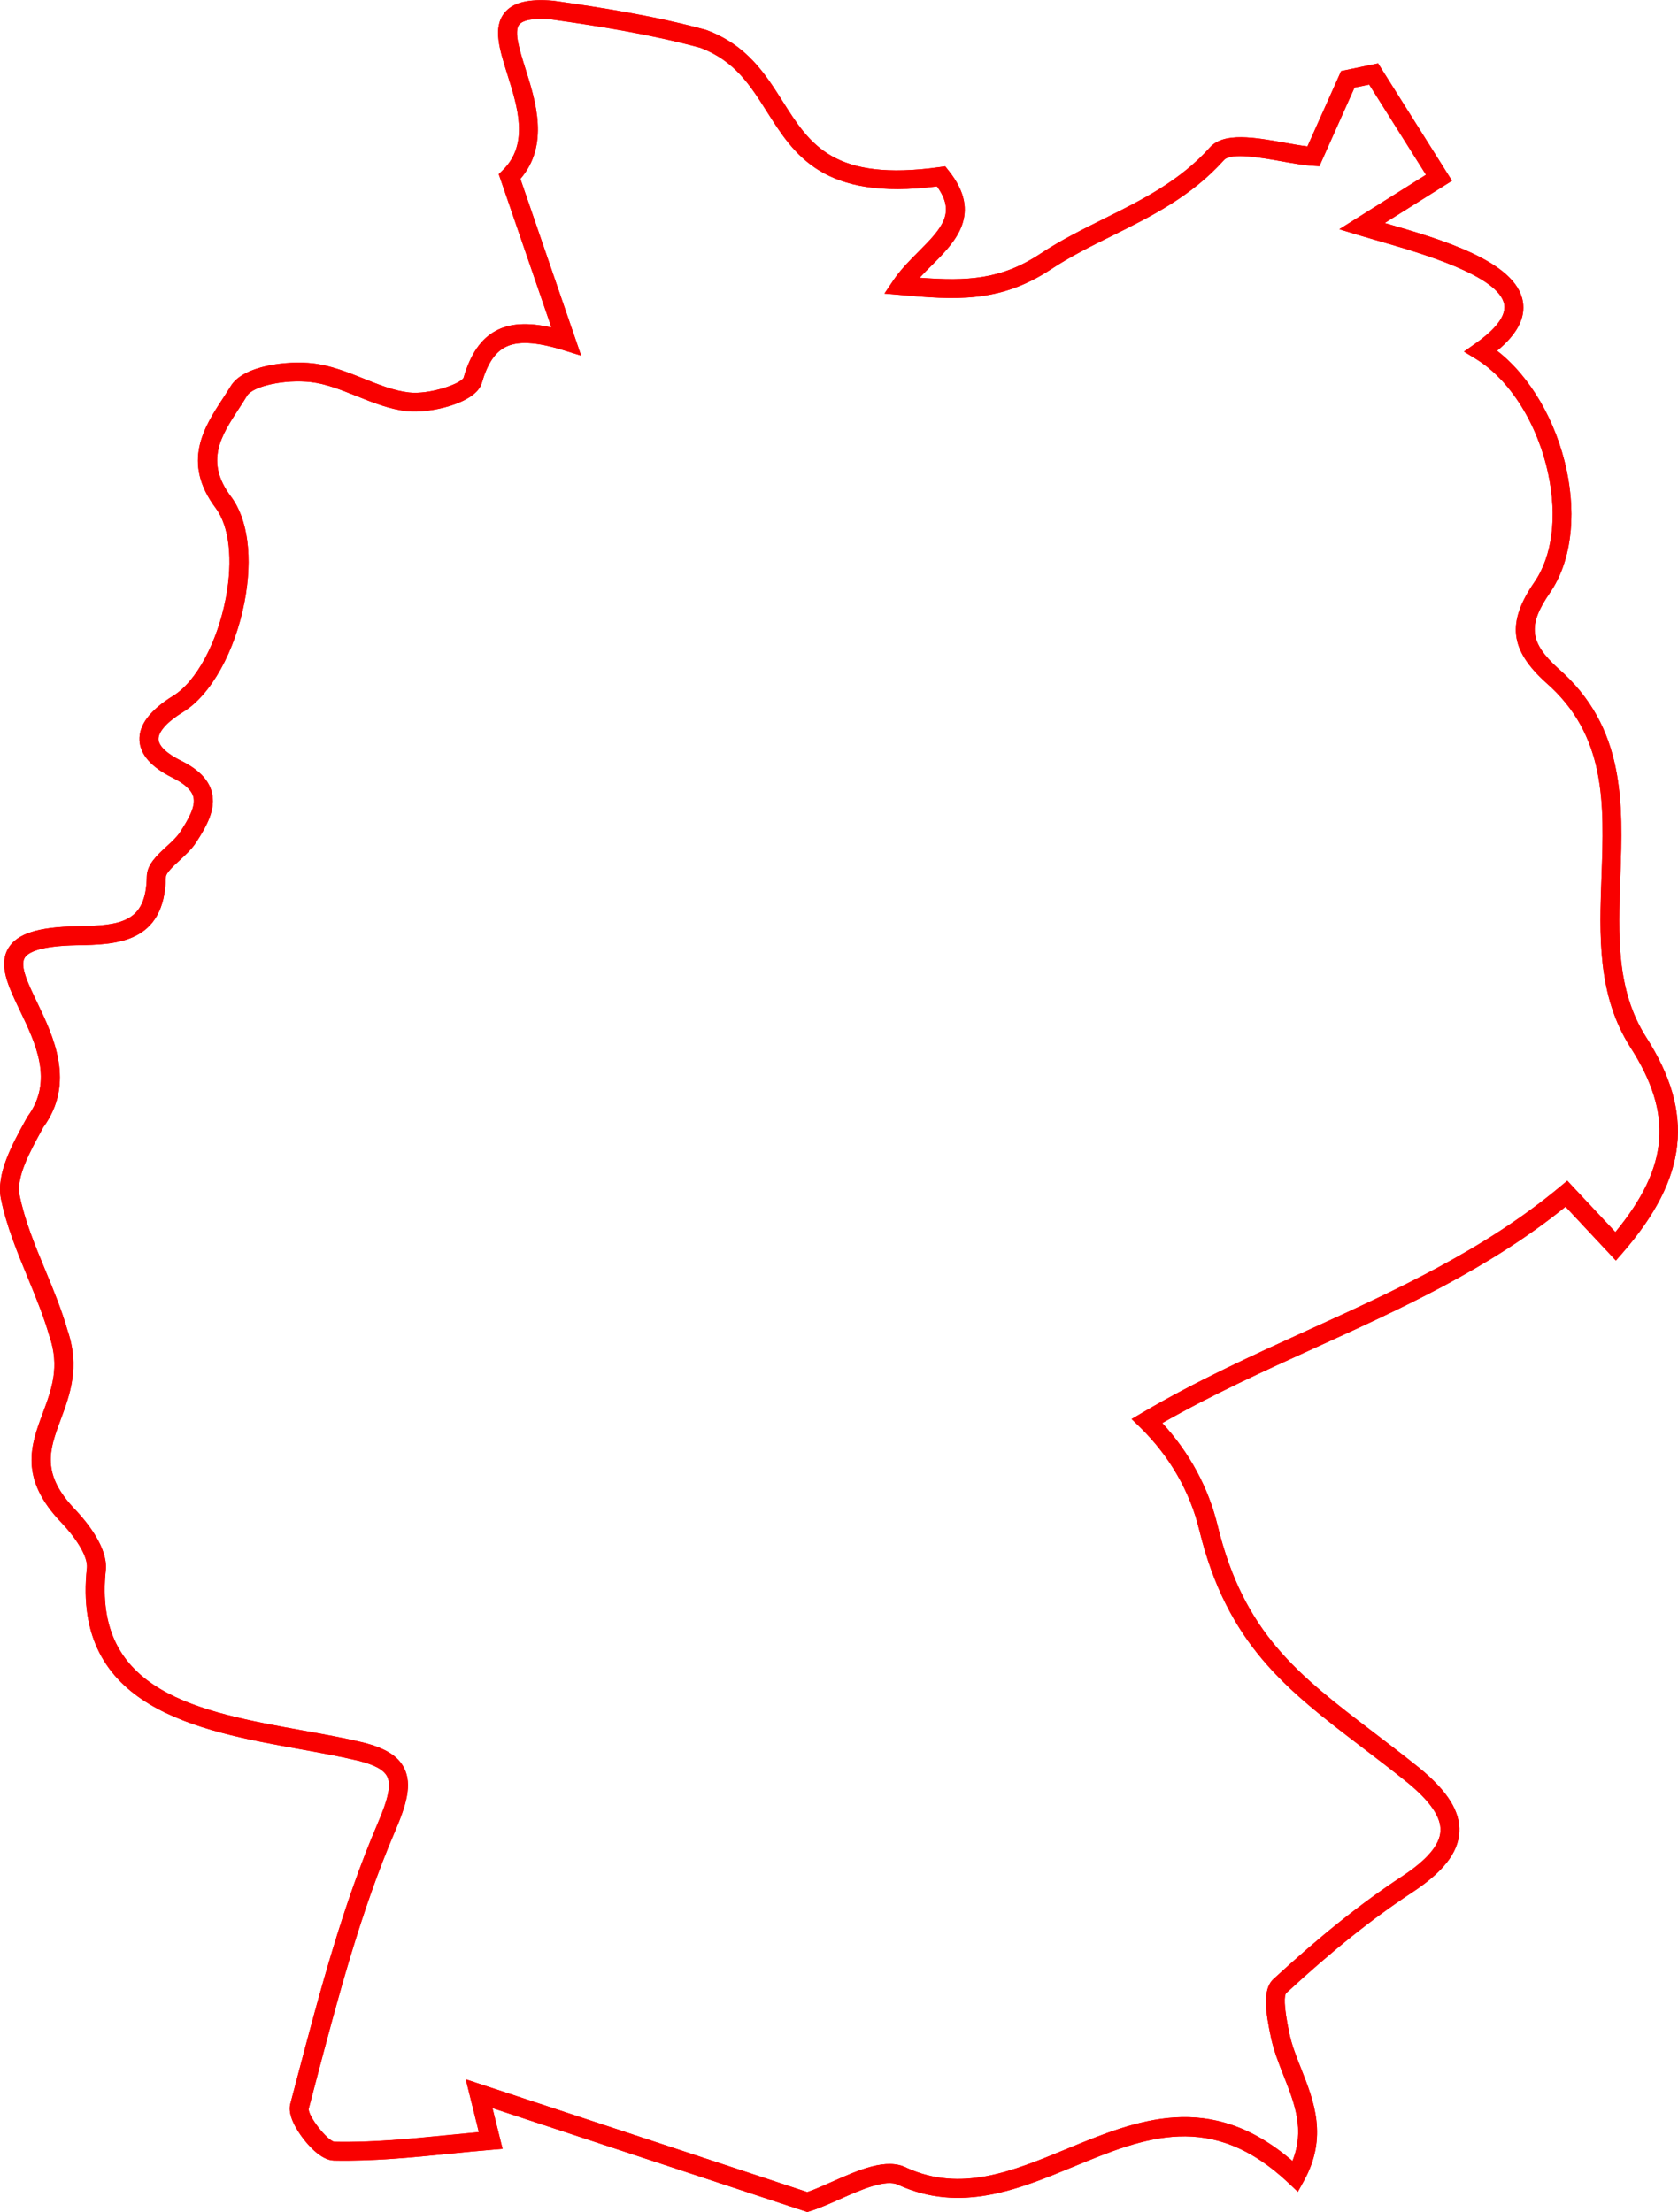 <?xml version="1.0" encoding="UTF-8"?>
<svg id="Ebene_2" data-name="Ebene 2" xmlns="http://www.w3.org/2000/svg" viewBox="0 0 266.04 350.63">
  <defs>
    <style>
      .cls-1 {
        fill: #f90000;
      }
    </style>
  </defs>
  <g id="Ebene_1-2" data-name="Ebene 1">
    <g id="fECzuI.tif">
      <g>
        <path class="cls-1" d="m127.96,350.63l-2.71-.89-47.17-15.57,1.6,6.46-1.76.15c-2.19.18-4.4.4-6.6.62-6.02.6-12.24,1.21-18.4,1.08-2.05-.05-4.13-2.52-4.93-3.59-.94-1.25-2.44-3.6-1.96-5.4l1.09-4.14c3.54-13.45,7.21-27.36,12.75-40.28,1.72-4,2.16-6.15,1.52-7.45-.52-1.06-1.98-1.86-4.57-2.51-2.86-.68-5.98-1.24-9.28-1.84-16.14-2.91-36.22-6.53-33.76-28.78.12-1.6-1.35-4.24-3.94-7.01-6.91-7.11-4.95-12.38-3.06-17.48,1.4-3.76,2.72-7.32,1.06-12.16-.92-3.19-2.21-6.31-3.45-9.33-1.65-4-3.36-8.14-4.24-12.45-.8-3.93,1.75-8.59,3.81-12.33l.42-.75c4.14-5.6,1.3-11.53-1.21-16.77-1.87-3.9-3.48-7.26-1.81-9.97,1.39-2.25,4.71-3.3,10.75-3.41,7.06-.12,11.05-.55,11.17-7.89.03-1.9,1.6-3.35,3.12-4.75.82-.75,1.66-1.53,2.15-2.28,1.3-2,2.53-4.08,2.1-5.63-.29-1.06-1.4-2.07-3.3-3.01-3.37-1.67-5.13-3.67-5.23-5.94-.11-2.42,1.69-4.79,5.35-7.04,3.65-2.24,7-8.46,8.34-15.49,1.16-6.06.55-11.4-1.61-14.27-5.46-7.27-1.8-12.88,1.15-17.39.43-.66.85-1.3,1.24-1.94,1.97-3.26,8.96-4.08,13.06-3.6,2.79.33,5.43,1.38,7.98,2.4,2.49,1,4.84,1.94,7.24,2.21,3.14.36,8.16-1.33,8.64-2.35,1.07-3.72,2.75-6.15,5.1-7.42,2.24-1.21,5.02-1.39,8.82-.54l-8.35-24.3.67-.66c4.17-4.13,2.33-9.96.71-15.11-1.26-4-2.35-7.46-.47-9.8,1.32-1.65,3.78-2.26,7.72-1.92,7.87,1.11,16.18,2.43,24.17,4.61l.13.04c6.45,2.42,9.33,6.96,12.11,11.36,4.31,6.82,8.04,12.7,24.89,10.36l.84-.12.53.66c5.52,6.87,1,11.38-2.62,15-.66.65-1.32,1.32-1.95,2,7.53.56,12.9.32,19.14-3.81,3.22-2.13,6.7-3.86,10.06-5.53,5.91-2.93,12.02-5.96,16.8-11.3,2.22-2.49,7.16-1.6,11.93-.75,1.28.23,2.5.45,3.55.57l5.34-11.94,5.86-1.22,11.72,18.61-10.67,6.7c8.84,2.55,20.83,6.04,21.9,12.44.44,2.61-.9,5.17-4.08,7.81,5.23,4.05,9.37,11.11,11.03,18.97,1.59,7.56.63,14.63-2.65,19.39-3.55,5.16-3.26,7.85,1.28,11.98,10.73,9.32,10.29,21.42,9.87,33.12-.33,9.2-.65,17.89,4.1,25.35,7.73,12.05,6.62,22.27-3.71,34.16l-1.09,1.25-7.98-8.53c-12.14,9.83-26.09,16.16-39.58,22.3-8.09,3.68-16.44,7.47-24.35,11.99,4.3,4.65,7.32,10.23,8.78,16.27,4.15,17.07,12.76,23.64,24.69,32.74,2.35,1.8,4.79,3.65,7.35,5.71,4.46,3.68,6.45,6.89,6.27,10.14-.18,3.27-2.57,6.32-7.53,9.58-6.27,4.12-12.6,9.18-19.91,15.92-.3.36-.47,1.77.5,6.41.39,1.84,1.11,3.67,1.88,5.61,2,5.07,4.28,10.81.4,17.79l-.94,1.69-1.4-1.33c-12.31-11.66-22.91-7.29-34.13-2.67-8.81,3.63-17.92,7.39-27.77,2.92-1.97-1.03-6.06.79-9.35,2.26-1.68.75-3.27,1.45-4.69,1.89l-.46.14Zm-54.1-21.02l54.13,17.87c1.15-.39,2.49-.99,3.9-1.62,4.28-1.9,8.71-3.87,11.89-2.21,8.6,3.9,16.71.55,25.31-3,11.18-4.61,22.72-9.37,35.82,1.89,1.99-4.96.34-9.12-1.39-13.5-.78-1.97-1.58-4.01-2.02-6.1-.82-3.91-1.41-7.56.4-9.23,7.44-6.85,13.88-12,20.3-16.22,4.04-2.65,6.06-5.02,6.18-7.23.12-2.18-1.58-4.68-5.17-7.65-2.52-2.02-4.94-3.87-7.28-5.65-11.95-9.11-21.38-16.31-25.79-34.42-1.48-6.11-4.7-11.72-9.33-16.23l-1.4-1.37,1.69-1c8.54-5.03,17.57-9.13,26.29-13.1,13.72-6.24,27.91-12.68,40-22.77l1.09-.91,7.63,8.14c8.54-10.39,9.17-18.72,2.37-29.3-5.26-8.25-4.91-17.82-4.57-27.07.42-11.5.81-22.37-8.86-30.77-5.71-5.19-6.18-9.5-1.76-15.92,2.81-4.09,3.61-10.31,2.18-17.07-1.67-7.94-6.05-14.94-11.43-18.25l-1.94-1.19,1.86-1.31c2.27-1.6,4.9-3.96,4.53-6.14-.77-4.58-13.24-8.17-19.95-10.1-1.11-.32-2.14-.62-3.05-.89l-3.15-.96,13.74-8.63-9.01-14.3-2.32.48-5.57,12.46-1.03-.06c-1.4-.08-3.12-.39-4.93-.71-3.21-.58-8.05-1.44-9.17-.2-5.16,5.76-11.53,8.92-17.7,11.98-3.43,1.7-6.67,3.31-9.74,5.34-8.21,5.44-15.46,4.8-23.86,4.06l-2.53-.22,1.42-2.11c1.14-1.69,2.59-3.14,4-4.55,3.89-3.88,5.86-6.2,2.91-10.33-18.04,2.26-22.57-4.91-26.96-11.85-2.62-4.14-5.1-8.06-10.56-10.13-7.81-2.12-15.98-3.42-23.66-4.5-3.56-.3-4.69.38-5.04.82-.88,1.1.07,4.11.99,7.03,1.62,5.14,3.81,12.1-.81,17.44l9.63,28.02-2.82-.87c-4.38-1.35-7.33-1.49-9.28-.44-1.63.88-2.79,2.67-3.65,5.64-.95,3.26-8.36,4.87-11.85,4.48-2.8-.32-5.45-1.38-8.01-2.41-2.48-.99-4.83-1.93-7.22-2.21-4.09-.48-9.21.62-10.14,2.17-.4.67-.85,1.35-1.29,2.03-2.81,4.3-5.46,8.36-1.26,13.95,2.7,3.59,3.48,9.66,2.16,16.64-1.51,7.93-5.33,14.79-9.72,17.49-2.55,1.56-3.98,3.15-3.93,4.35.05,1.07,1.32,2.27,3.57,3.39,2.74,1.35,4.33,2.96,4.86,4.91.75,2.75-.81,5.49-2.48,8.06-.69,1.06-1.68,1.97-2.63,2.85-.9.83-2.14,1.98-2.15,2.59-.18,10.59-7.9,10.73-14.11,10.84-5.88.1-7.74,1.13-8.27,1.98-.81,1.31.54,4.12,1.97,7.09,2.58,5.38,6.11,12.75.98,19.77l-.27.49c-1.82,3.32-4.08,7.44-3.5,10.29.82,4.03,2.4,7.85,4.08,11.9,1.28,3.09,2.6,6.29,3.54,9.58,1.98,5.79.33,10.21-1.11,14.1-1.78,4.8-3.19,8.6,2.42,14.37,1.9,2.03,5,5.92,4.75,9.36-2.16,19.53,14.85,22.59,31.3,25.56,3.34.6,6.5,1.17,9.46,1.88,3.58.9,5.59,2.17,6.54,4.1,1.26,2.55.38,5.7-1.45,9.96-5.46,12.72-9.09,26.52-12.61,39.87l-1.09,4.15c-.09,1.15,2.92,5.03,4.08,5.22,5.96.14,12.09-.48,18.01-1.06,1.63-.16,3.27-.32,4.89-.47l-2.06-8.32Z"/>
        <path class="cls-1" d="m127.96,350.63l-2.71-.89-47.17-15.57,1.6,6.46-1.76.15c-2.19.18-4.4.4-6.6.62-6.01.6-12.22,1.22-18.4,1.08-2.05-.05-4.13-2.52-4.93-3.59-.94-1.25-2.44-3.6-1.96-5.4l1.09-4.14c3.54-13.45,7.21-27.36,12.75-40.28,1.72-4,2.16-6.15,1.52-7.45-.52-1.06-1.98-1.86-4.57-2.51-2.89-.69-6.03-1.26-9.36-1.86-16.1-2.9-36.13-6.52-33.67-28.76.12-1.6-1.36-4.24-3.94-7.01-6.91-7.14-4.96-12.4-3.06-17.48,1.4-3.76,2.72-7.3,1.06-12.16-.92-3.19-2.21-6.31-3.45-9.33-1.65-4-3.37-8.14-4.25-12.45-.8-3.93,1.76-8.59,3.81-12.34l.42-.74c4.14-5.6,1.3-11.54-1.22-16.77-1.87-3.9-3.48-7.26-1.81-9.96,1.39-2.25,4.71-3.3,10.75-3.41,7.06-.12,11.05-.55,11.17-7.89.03-1.9,1.6-3.35,3.12-4.75.82-.75,1.66-1.53,2.15-2.28,1.3-2,2.53-4.08,2.1-5.63-.29-1.06-1.4-2.07-3.3-3.01-3.37-1.67-5.13-3.67-5.23-5.94-.11-2.42,1.69-4.79,5.35-7.04,3.65-2.24,7-8.46,8.34-15.49,1.16-6.06.55-11.4-1.61-14.27-5.46-7.27-1.8-12.88,1.15-17.39.43-.66.85-1.3,1.24-1.94,1.97-3.26,8.96-4.08,13.06-3.6,2.79.33,5.43,1.38,7.98,2.4,2.49,1,4.84,1.94,7.24,2.21,3.14.36,8.16-1.33,8.64-2.35,1.07-3.72,2.75-6.15,5.1-7.42,2.24-1.21,5.02-1.39,8.82-.54l-8.35-24.3.67-.66c4.17-4.14,2.33-9.97.71-15.11-1.26-4-2.35-7.45-.47-9.79,1.32-1.65,3.77-2.26,7.73-1.93,7.87,1.11,16.19,2.43,24.17,4.61l.13.04c6.42,2.37,9.3,6.92,12.08,11.31,4.34,6.85,8.09,12.76,24.92,10.41l.84-.12.53.66c5.52,6.87,1,11.38-2.62,15-.66.65-1.32,1.32-1.95,2,7.53.56,12.9.32,19.14-3.81,3.22-2.13,6.7-3.86,10.06-5.53,5.91-2.93,12.02-5.96,16.8-11.3,2.22-2.49,7.16-1.6,11.93-.75,1.28.23,2.5.45,3.55.57l5.34-11.94,5.86-1.22,11.72,18.61-10.67,6.7c8.85,2.55,20.83,6.04,21.9,12.45.44,2.61-.9,5.17-4.08,7.8,5.23,4.05,9.37,11.11,11.03,18.96,1.59,7.56.63,14.63-2.65,19.39-3.55,5.16-3.26,7.85,1.28,11.98,10.73,9.32,10.29,21.42,9.87,33.12-.34,9.2-.65,17.89,4.1,25.35,7.73,12.05,6.62,22.27-3.71,34.16l-1.09,1.25-7.98-8.53c-12.14,9.83-26.09,16.16-39.58,22.3-8.09,3.68-16.44,7.47-24.36,11.99,4.29,4.66,7.32,10.24,8.78,16.27,4.15,17.07,12.76,23.63,24.66,32.71,2.36,1.8,4.81,3.67,7.38,5.74,4.46,3.68,6.45,6.89,6.27,10.14-.18,3.27-2.57,6.32-7.53,9.58-6.27,4.12-12.6,9.18-19.91,15.92-.3.36-.47,1.77.5,6.41.39,1.84,1.11,3.67,1.88,5.61,2,5.07,4.28,10.81.4,17.79l-.94,1.69-1.4-1.33c-12.34-11.67-22.92-7.3-34.12-2.67-8.8,3.64-17.9,7.39-27.78,2.92-1.97-1.02-6.06.79-9.35,2.26-1.68.75-3.27,1.45-4.69,1.89l-.46.14Zm-54.1-21.02l54.13,17.87c1.15-.39,2.49-.99,3.9-1.61,4.28-1.91,8.71-3.88,11.89-2.21,8.62,3.9,16.73.55,25.32-3,11.16-4.61,22.69-9.37,35.81,1.9,1.99-4.96.34-9.12-1.39-13.51-.78-1.97-1.58-4.01-2.02-6.1-.82-3.91-1.41-7.56.4-9.23,7.44-6.85,13.88-12,20.3-16.22,4.04-2.65,6.06-5.02,6.18-7.23.12-2.18-1.57-4.68-5.17-7.65-2.53-2.03-4.96-3.89-7.31-5.68-11.93-9.1-21.35-16.29-25.75-34.39-1.48-6.1-4.71-11.71-9.33-16.24l-1.4-1.37,1.69-.99c8.54-5.03,17.57-9.13,26.29-13.1,13.72-6.24,27.91-12.68,40-22.77l1.09-.91,7.63,8.14c8.54-10.39,9.17-18.72,2.37-29.3-5.26-8.25-4.91-17.82-4.57-27.07.42-11.5.81-22.37-8.86-30.77-5.71-5.19-6.18-9.5-1.76-15.92,2.81-4.09,3.61-10.31,2.18-17.07-1.67-7.94-6.05-14.94-11.43-18.25l-1.94-1.19,1.86-1.31c2.27-1.59,4.9-3.96,4.53-6.13-.77-4.58-13.25-8.18-19.96-10.11-1.1-.32-2.13-.62-3.04-.89l-3.15-.96,13.74-8.63-9.01-14.3-2.32.48-5.57,12.46-1.03-.06c-1.4-.08-3.12-.39-4.93-.71-3.21-.57-8.05-1.44-9.17-.2-5.16,5.76-11.53,8.92-17.7,11.98-3.43,1.7-6.67,3.31-9.74,5.34-8.21,5.44-15.46,4.8-23.86,4.06l-2.53-.22,1.42-2.11c1.14-1.68,2.59-3.14,4-4.55,3.89-3.88,5.86-6.2,2.91-10.33-18.03,2.28-22.59-4.93-27-11.89-2.62-4.14-5.1-8.05-10.53-10.08-7.81-2.12-15.99-3.42-23.66-4.5-3.56-.3-4.7.38-5.05.82-.88,1.09.07,4.1.99,7.02,1.62,5.14,3.81,12.09-.8,17.44l9.63,28.02-2.82-.87c-4.38-1.35-7.33-1.49-9.28-.44-1.63.88-2.79,2.67-3.65,5.64-.95,3.26-8.36,4.87-11.85,4.48-2.8-.32-5.45-1.38-8.01-2.41-2.48-.99-4.83-1.93-7.22-2.21-4.09-.48-9.21.62-10.14,2.17-.4.67-.85,1.35-1.29,2.03-2.81,4.3-5.46,8.36-1.26,13.95,2.7,3.59,3.48,9.66,2.16,16.64-1.51,7.93-5.33,14.79-9.72,17.49-2.55,1.56-3.98,3.15-3.93,4.35.05,1.07,1.32,2.27,3.57,3.39,2.74,1.35,4.33,2.96,4.86,4.91.75,2.75-.81,5.49-2.48,8.06-.69,1.06-1.68,1.97-2.63,2.85-.9.83-2.14,1.98-2.15,2.59-.18,10.59-7.9,10.73-14.11,10.84-5.88.1-7.74,1.14-8.27,1.99-.81,1.31.54,4.12,1.97,7.09,2.58,5.38,6.11,12.74.98,19.77l-.26.48c-1.82,3.32-4.09,7.45-3.5,10.3.82,4.03,2.4,7.86,4.08,11.9,1.28,3.09,2.6,6.29,3.54,9.58,1.98,5.8.34,10.21-1.11,14.11-1.78,4.79-3.19,8.57,2.42,14.37,1.89,2.03,5,5.91,4.75,9.35-2.16,19.52,14.81,22.58,31.22,25.54,3.37.61,6.56,1.18,9.55,1.9,3.58.9,5.59,2.17,6.54,4.1,1.26,2.55.38,5.7-1.45,9.96-5.46,12.72-9.09,26.52-12.61,39.87l-1.09,4.15c-.09,1.15,2.92,5.03,4.08,5.22,5.96.14,12.09-.48,18.01-1.06,1.63-.16,3.27-.32,4.89-.47l-2.06-8.32Z"/>
      </g>
    </g>
  </g>
</svg>